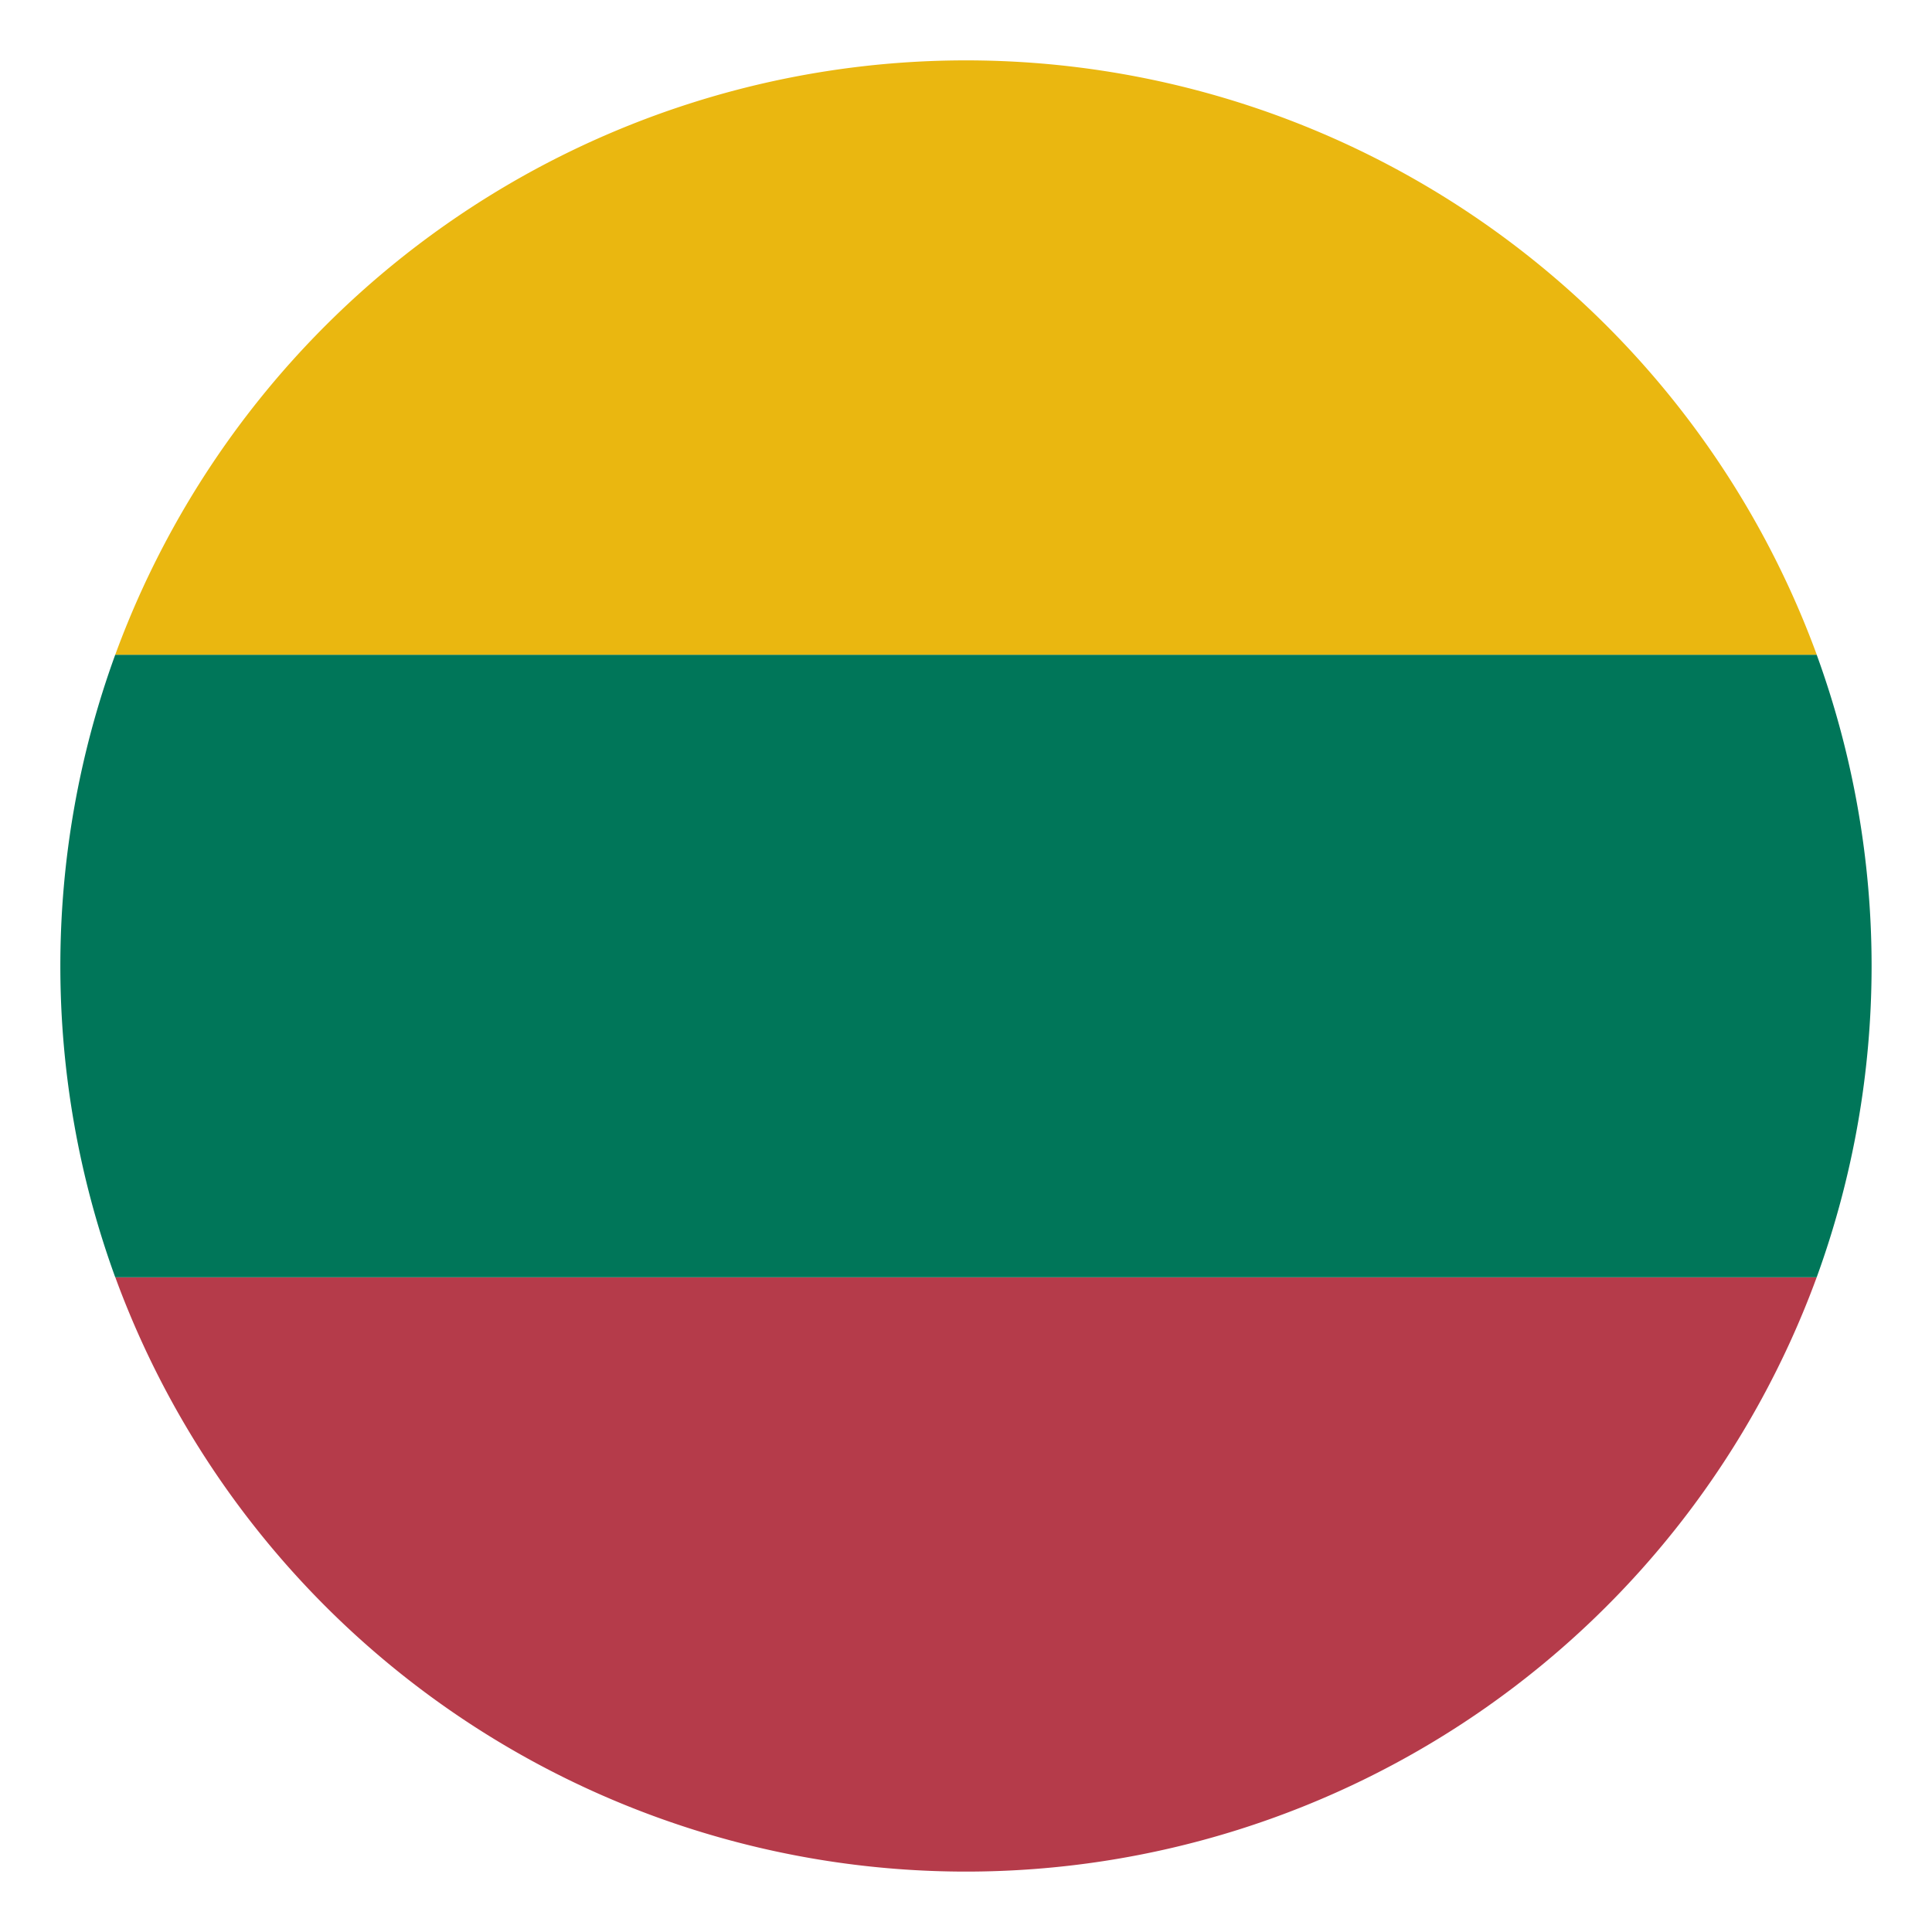 <svg xmlns="http://www.w3.org/2000/svg" viewBox="0 0 32 32"><defs><style>.a{fill:#b53b4a;}.b{fill:#007659;}.c{fill:#eab710;}</style></defs><title>未标题-1</title><path class="a" d="M30.09,21.156a15.006,15.006,0,0,1-28.18,0Z"/><path class="b" d="M30.09,10.844a15.07,15.07,0,0,1,0,10.312H1.909a15.07,15.07,0,0,1,0-10.312Z"/><path class="c" d="M16,1a15.009,15.009,0,0,1,14.091,9.844H1.909A15.009,15.009,0,0,1,16,1Z"/></svg>